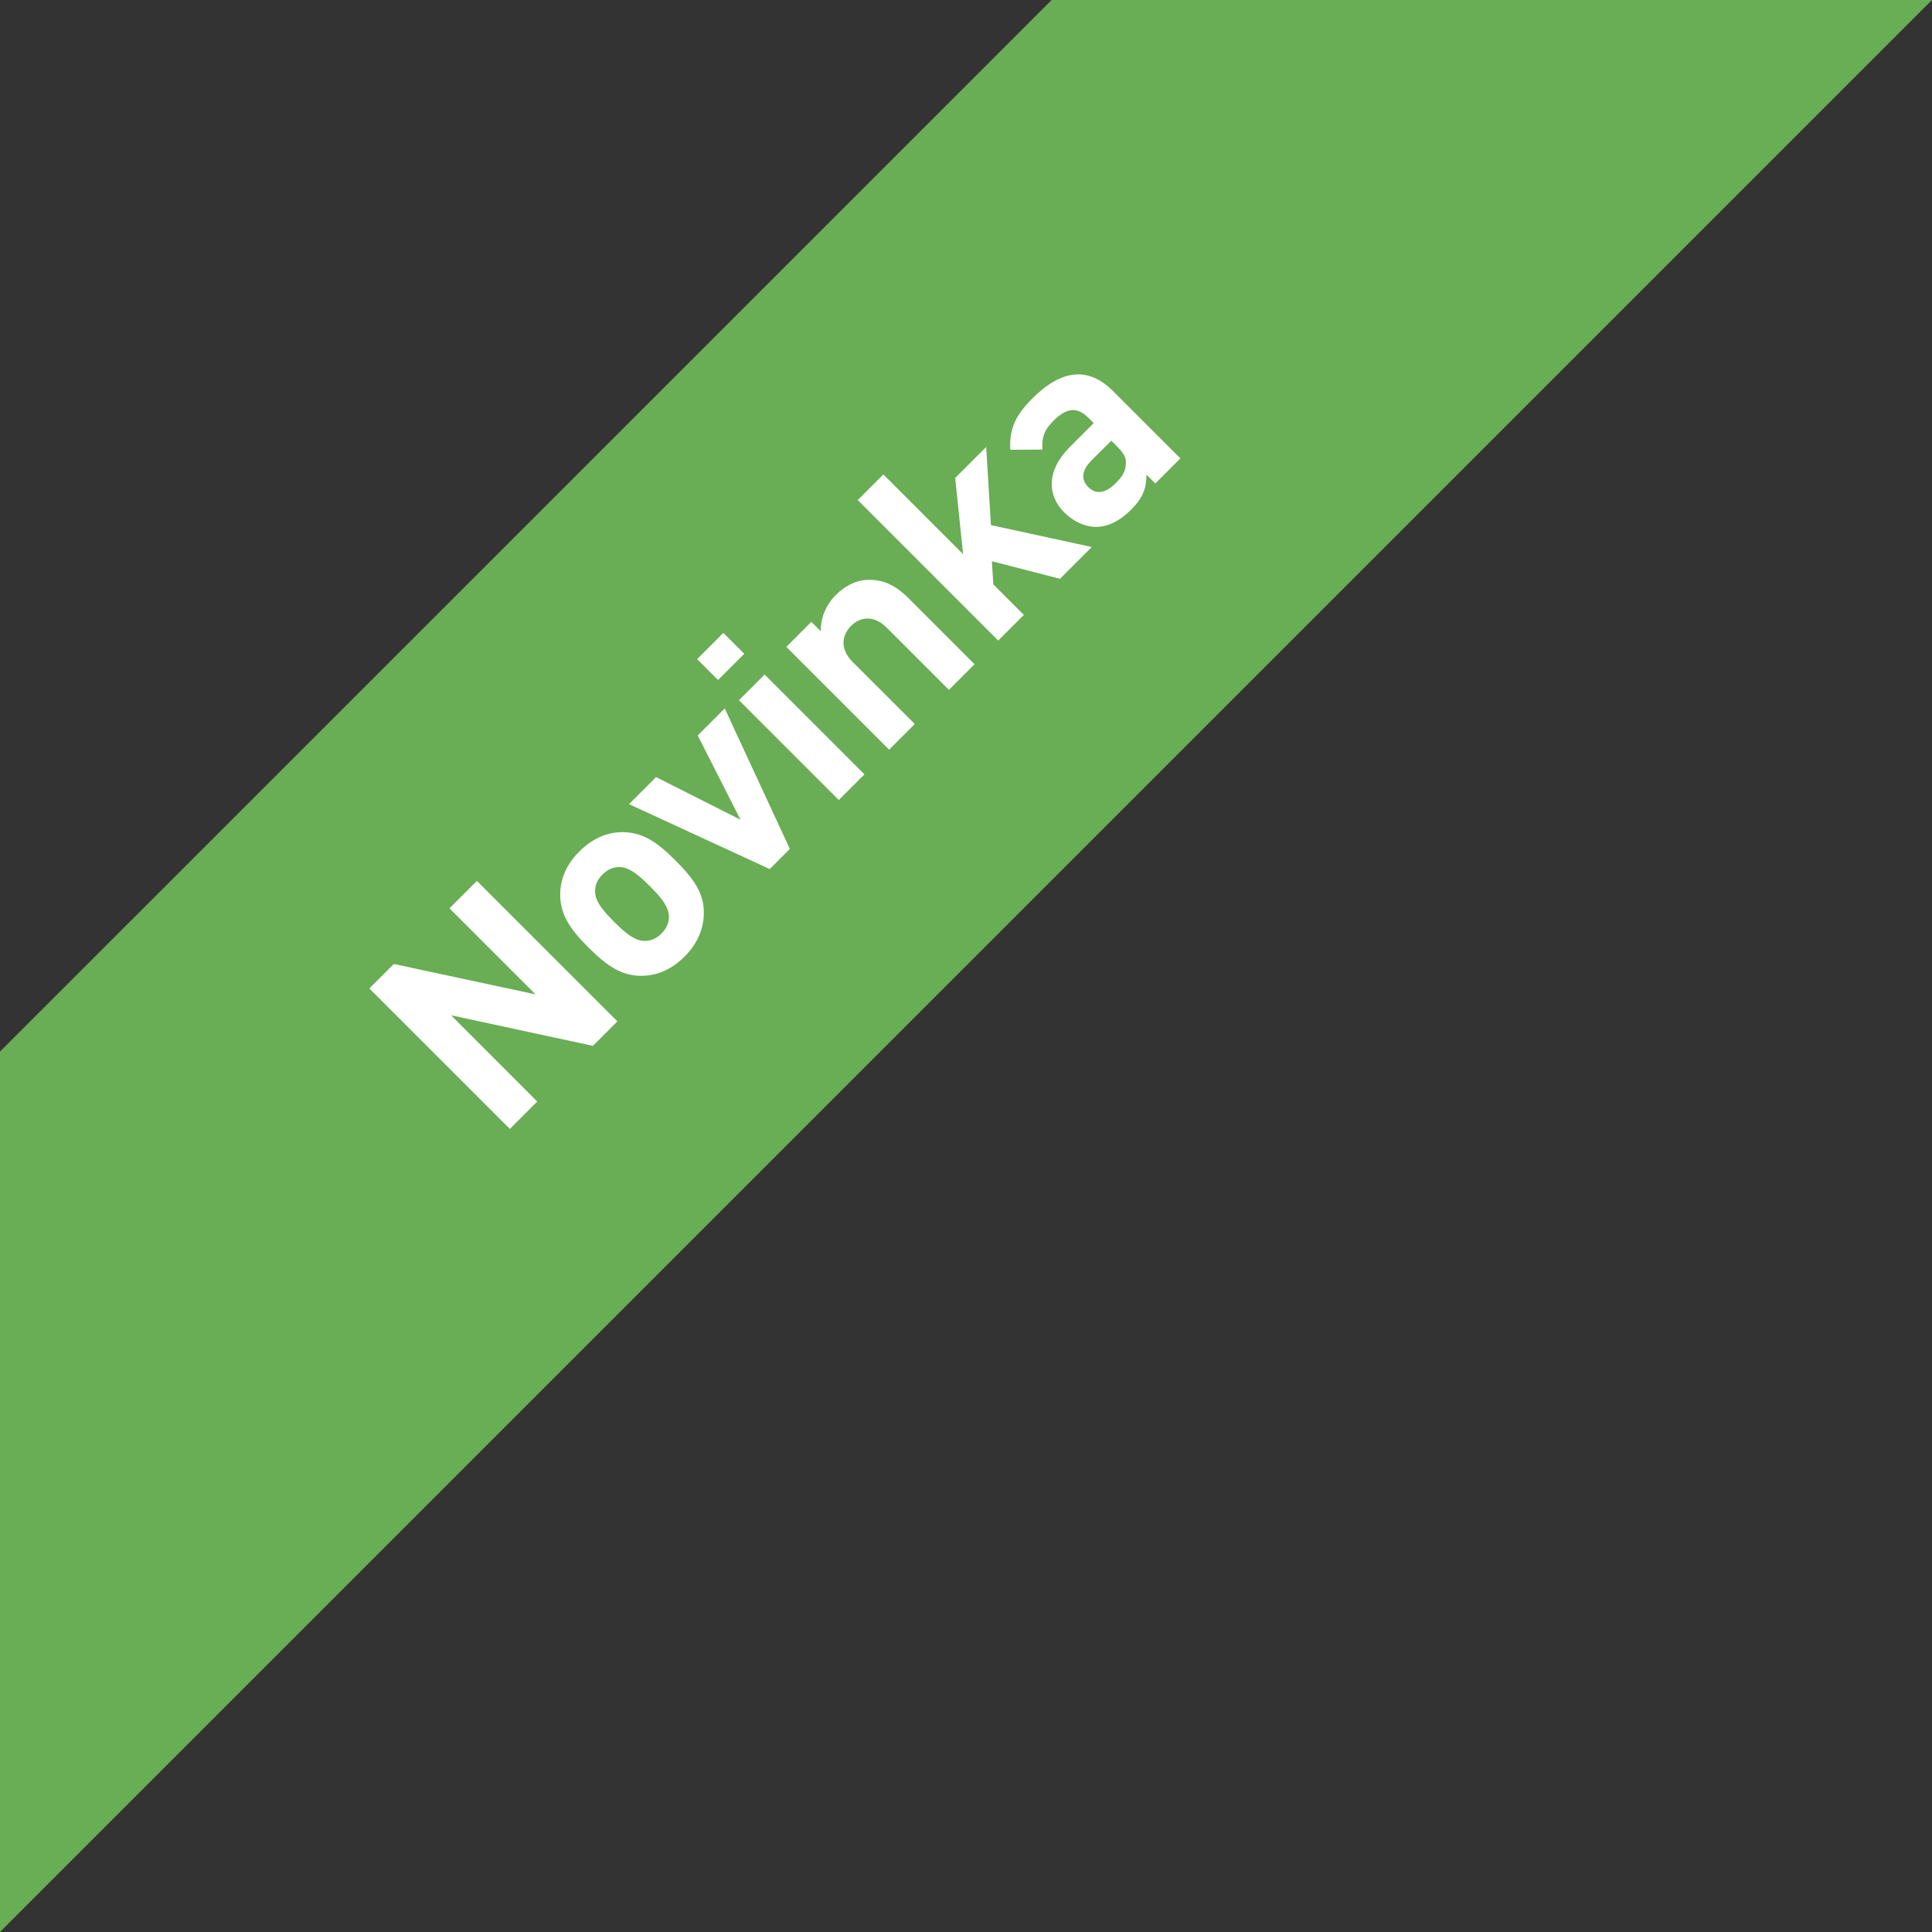 <svg xmlns="http://www.w3.org/2000/svg" viewBox="0 0 120 120"><rect x="0" y="0" width="120" height="120" fill="#333333" stroke="none"/><path d="M65.316.001L0 65.315v54.682L119.996.001z" fill="#69ad54"/><path d="M36.828 64.96l-8.813-1.9 5.356 5.358-1.704 1.703-8.727-8.727 1.521-1.52 8.8 1.888-5.344-5.345 1.704-1.703 8.727 8.727zm1.617-11.104c-.368 0-.71.147-1.03.467-.306.306-.452.648-.452 1.016-.014.65.526 1.264 1.176 1.912.66.661 1.276 1.201 1.924 1.19.369 0 .712-.148 1.018-.454.318-.32.466-.662.466-1.03.012-.649-.528-1.262-1.19-1.924-.65-.649-1.262-1.19-1.912-1.177m5.27 2.795c.013.821-.256 1.826-1.2 2.77-.944.943-1.936 1.202-2.758 1.19-1.19-.038-2.06-.614-3.213-1.767-1.15-1.152-1.713-2.01-1.75-3.199-.014-.82.243-1.813 1.186-2.758.945-.944 1.937-1.225 2.772-1.2 1.19.036 2.047.6 3.199 1.753 1.152 1.152 1.753 2.021 1.765 3.21m5.344-3.922l-1.25 1.25-8.74-4.032 1.68-1.68 5.246 2.649-2.66-5.235 1.679-1.678zm3.04-3.038l-6.201-6.2 1.592-1.596 6.202 6.202zm-7.501-7.454l-1.3-1.297 1.63-1.632 1.299 1.3zm14.34.614l-3.862-3.862c-.87-.87-1.716-.612-2.218-.11-.503.502-.772 1.36.098 2.232l3.862 3.86-1.595 1.593-6.385-6.385 1.556-1.556.589.588c-.025-.86.343-1.667.93-2.256.638-.638 1.362-.943 2.073-.943 1.029 0 1.764.467 2.464 1.164l4.08 4.081zm6.9-6.9l-4.23-1.091.087 1.435 1.899 1.9L62 39.786l-8.725-8.726 1.592-1.593 4.952 4.952-.49-4.733 1.925-1.924.293 4.853 6.262 1.36zm3.186-8.58l-1.213 1.213c-.64.637-.687 1.201-.208 1.68.44.44 1.026.416 1.69-.247.392-.392.626-.722.64-1.25.023-.342-.16-.648-.566-1.052zm2.733 2.66l-.55-.552c0 .858-.222 1.448-.956 2.182-.724.723-1.459 1.067-2.196 1.067-.698-.013-1.396-.344-1.96-.907-1.017-1.018-1.153-2.55.355-4.058l1.483-1.483-.32-.319c-.697-.698-1.346-.661-2.191.184-.578.576-.724 1.042-.675 1.778l-2 .013c-.06-1.313.32-2.133 1.387-3.2 1.802-1.803 3.48-1.96 4.975-.467l4.206 4.204z" fill="#fff"/></svg>